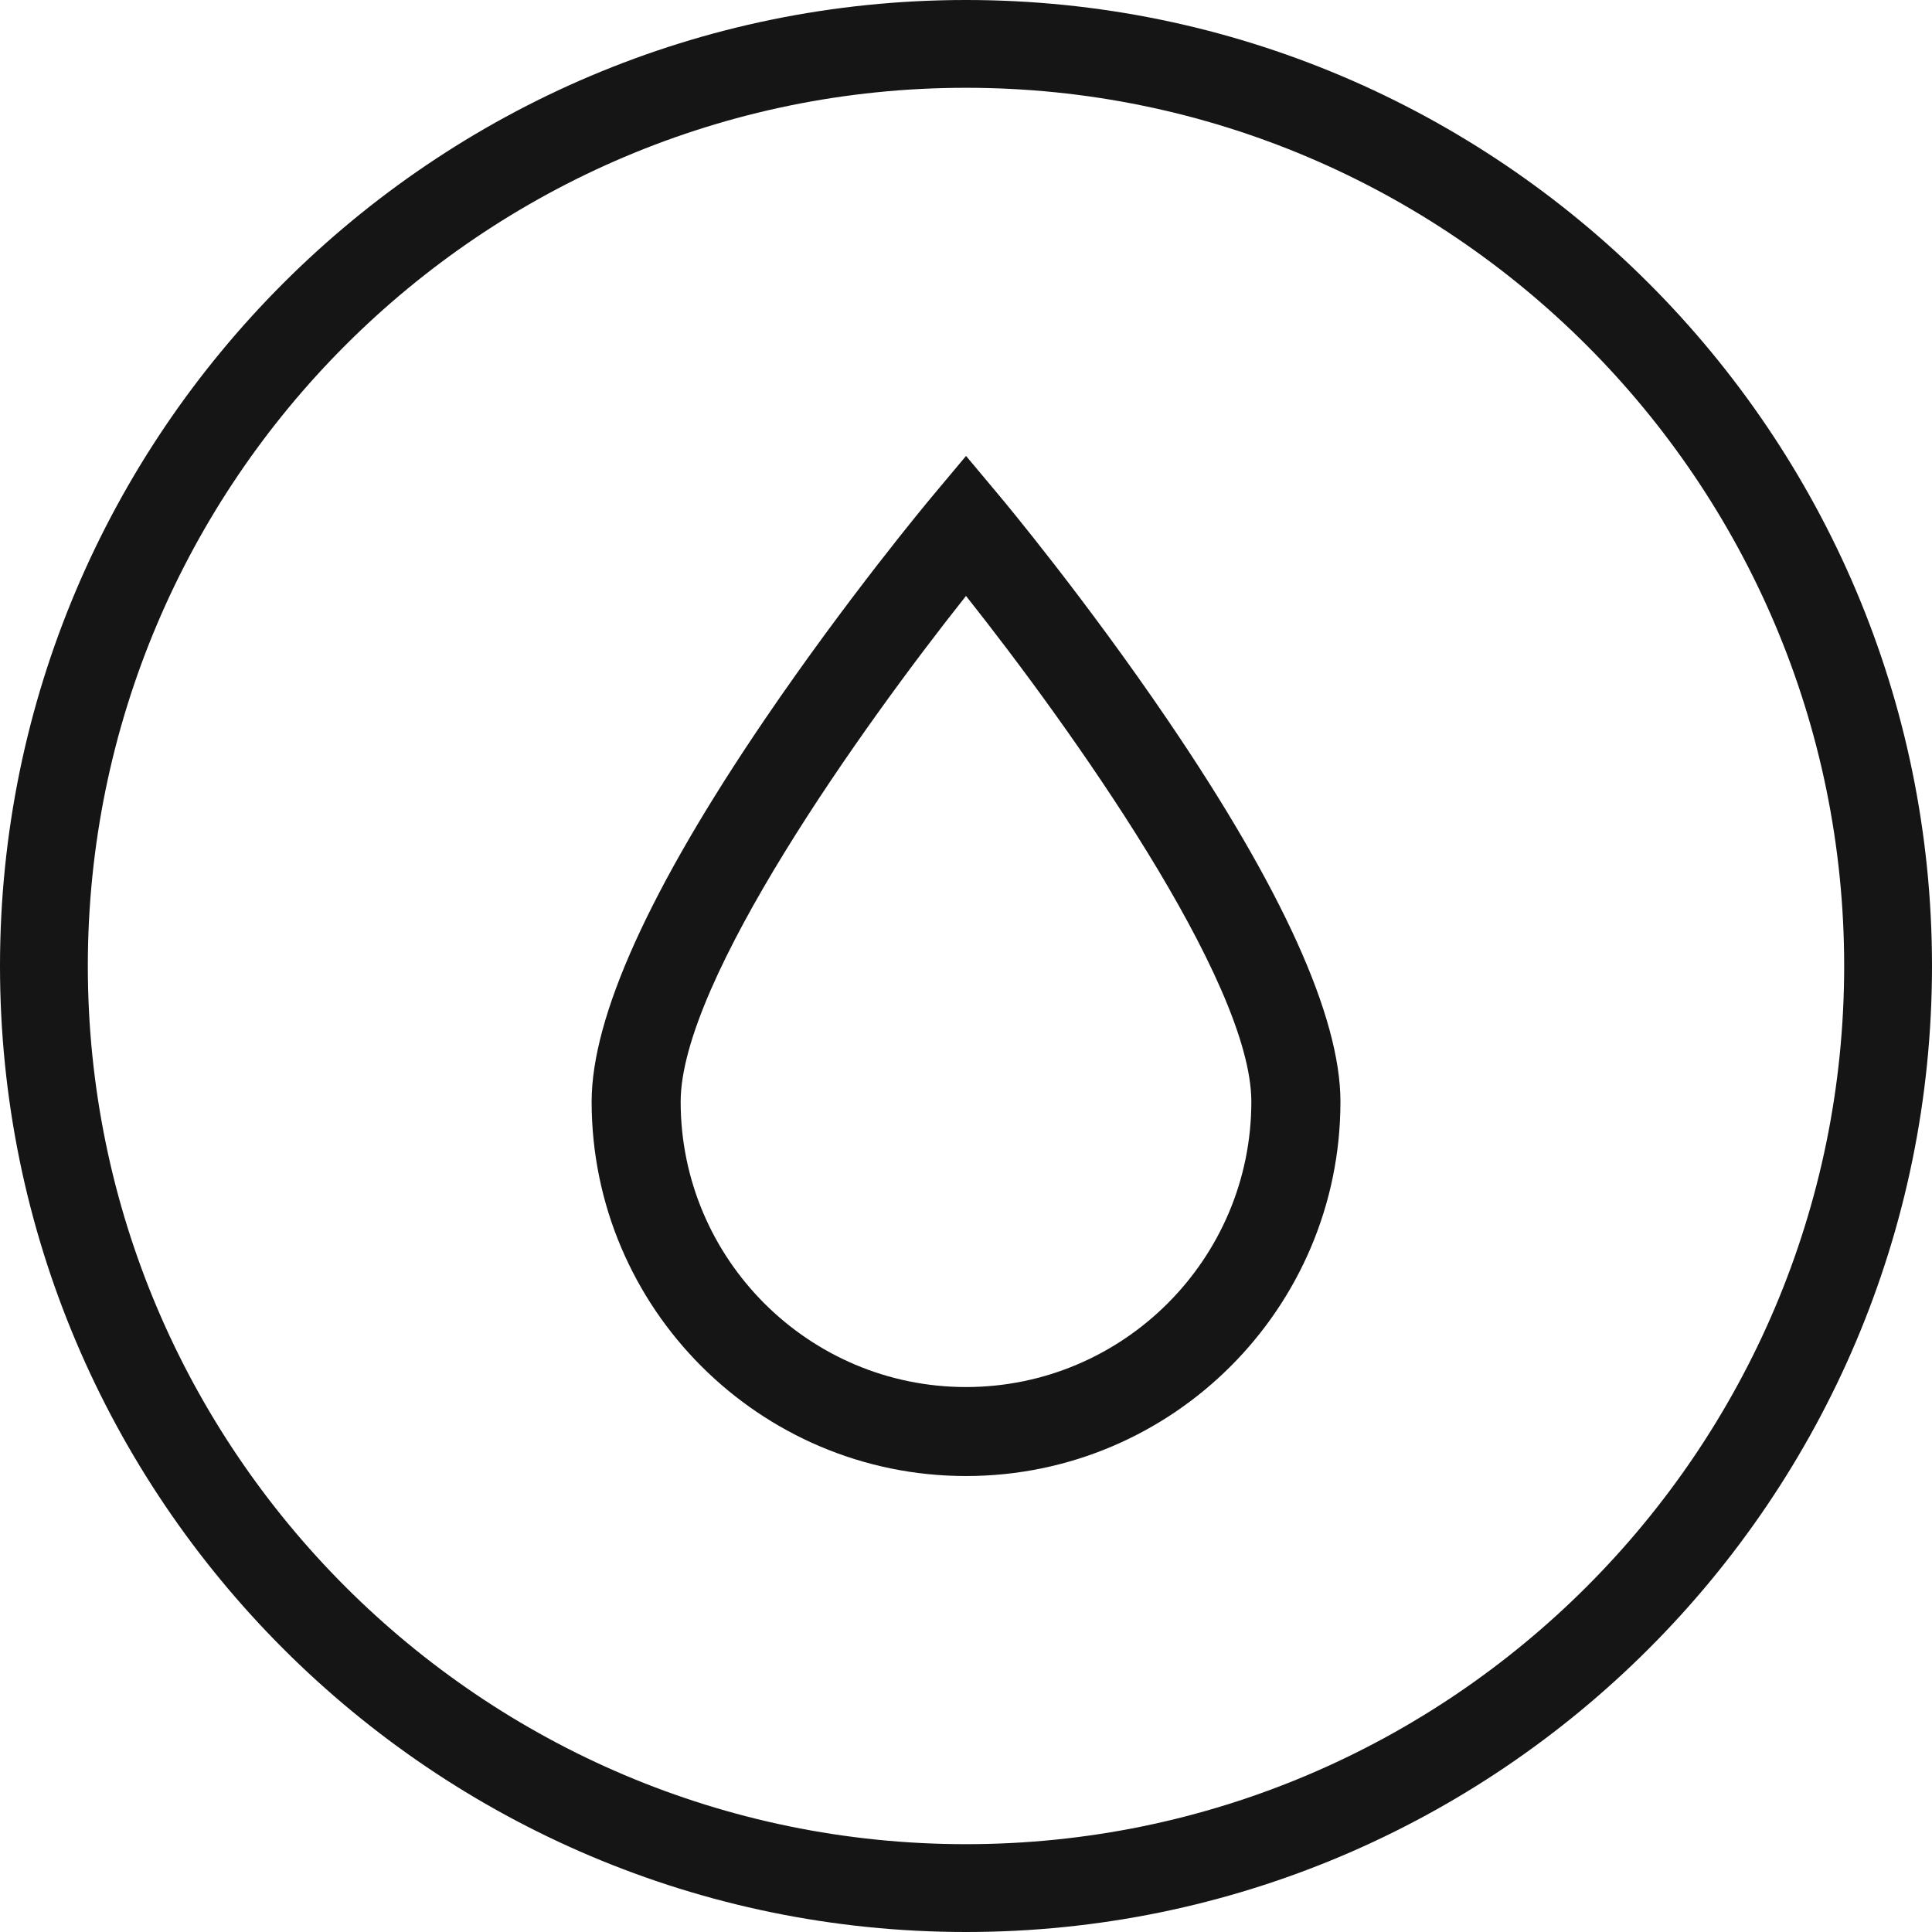 <svg viewBox="0 0 49.956 49.956" height="49.956" width="49.956" xmlns="http://www.w3.org/2000/svg" data-name="Layer 2" id="b">
  <g data-name="b" id="c">
    <g>
      <path stroke-width="0" fill="#151515" d="M24.978,38.166c-5.338,0-9.68-4.342-9.68-9.68,0-2.188,1.502-5.508,4.464-9.865,2.14-3.148,4.245-5.671,4.334-5.777l.883-1.055.883,1.055c.089.106,2.194,2.628,4.334,5.777,2.962,4.357,4.464,7.676,4.464,9.865,0,5.338-4.343,9.68-9.68,9.68ZM24.978,15.409c-2.66,3.352-7.378,9.948-7.378,13.078,0,4.068,3.31,7.378,7.378,7.378s7.378-3.31,7.378-7.378c0-3.129-4.718-9.725-7.378-13.078Z"></path>
      <path stroke-width="0" fill="#151515" d="M24.978,49.956C11.205,49.956,0,38.751,0,24.978S11.205,0,24.978,0s24.978,11.205,24.978,24.978-11.205,24.978-24.978,24.978ZM24.978,2.27C12.457,2.27,2.271,12.457,2.271,24.978s10.186,22.707,22.707,22.707,22.707-10.187,22.707-22.707S37.499,2.27,24.978,2.27Z"></path>
    </g>
  </g>
</svg>